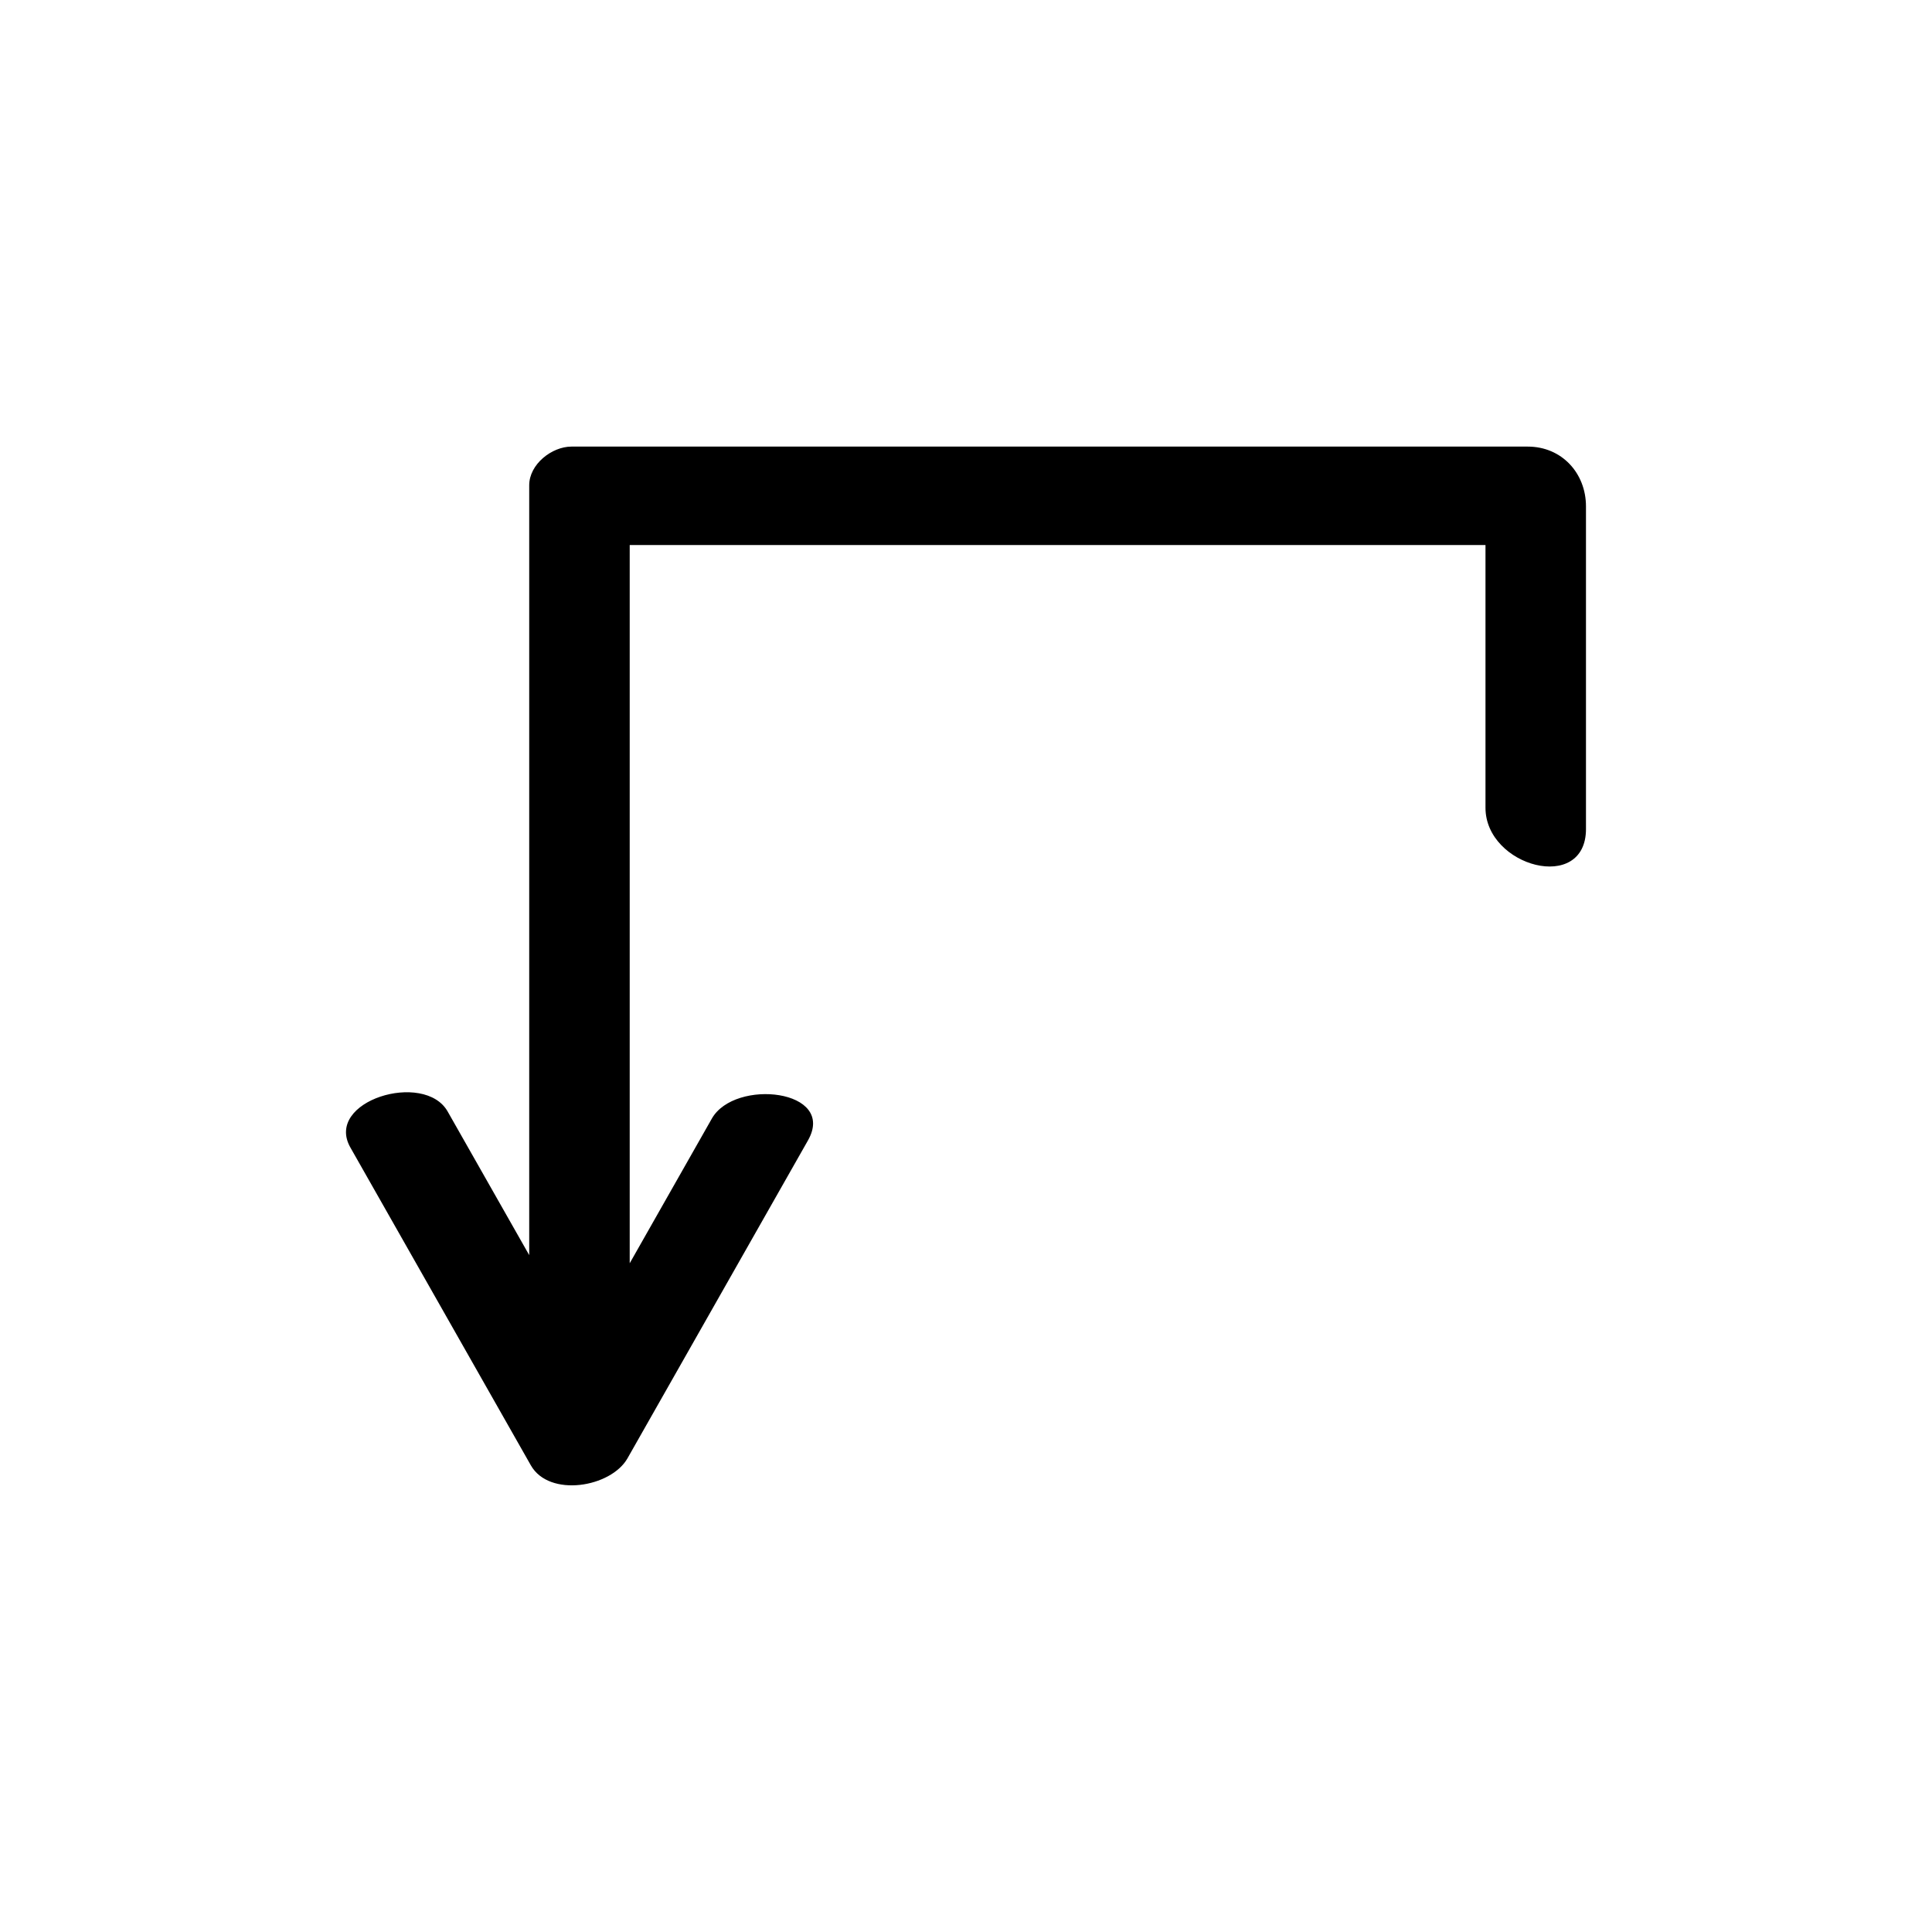 <?xml version="1.0" encoding="UTF-8"?>
<!-- Uploaded to: ICON Repo, www.svgrepo.com, Generator: ICON Repo Mixer Tools -->
<svg fill="#000000" width="800px" height="800px" version="1.1" viewBox="144 144 512 512" xmlns="http://www.w3.org/2000/svg">
 <path d="m564.3 363.68v-85.48c0-8.777-6.387-15.848-15.438-15.848h-253.42c-5.195 0-11.195 4.68-11.195 10.25v204.02c-7.203-12.688-14.41-25.375-21.613-38.062-6.168-10.867-32.797-2.816-25.773 9.551 15.941 28.074 31.883 56.145 47.82 84.219 4.879 8.59 21.234 5.852 25.617-1.871 15.938-28.074 31.875-56.145 47.812-84.219 7.688-13.539-19.391-16.5-25.461-5.809-7.258 12.781-14.516 25.566-21.77 38.348v-190.34h226.79v69.637c0 15.598 26.633 22.816 26.633 5.598z"/>
</svg>